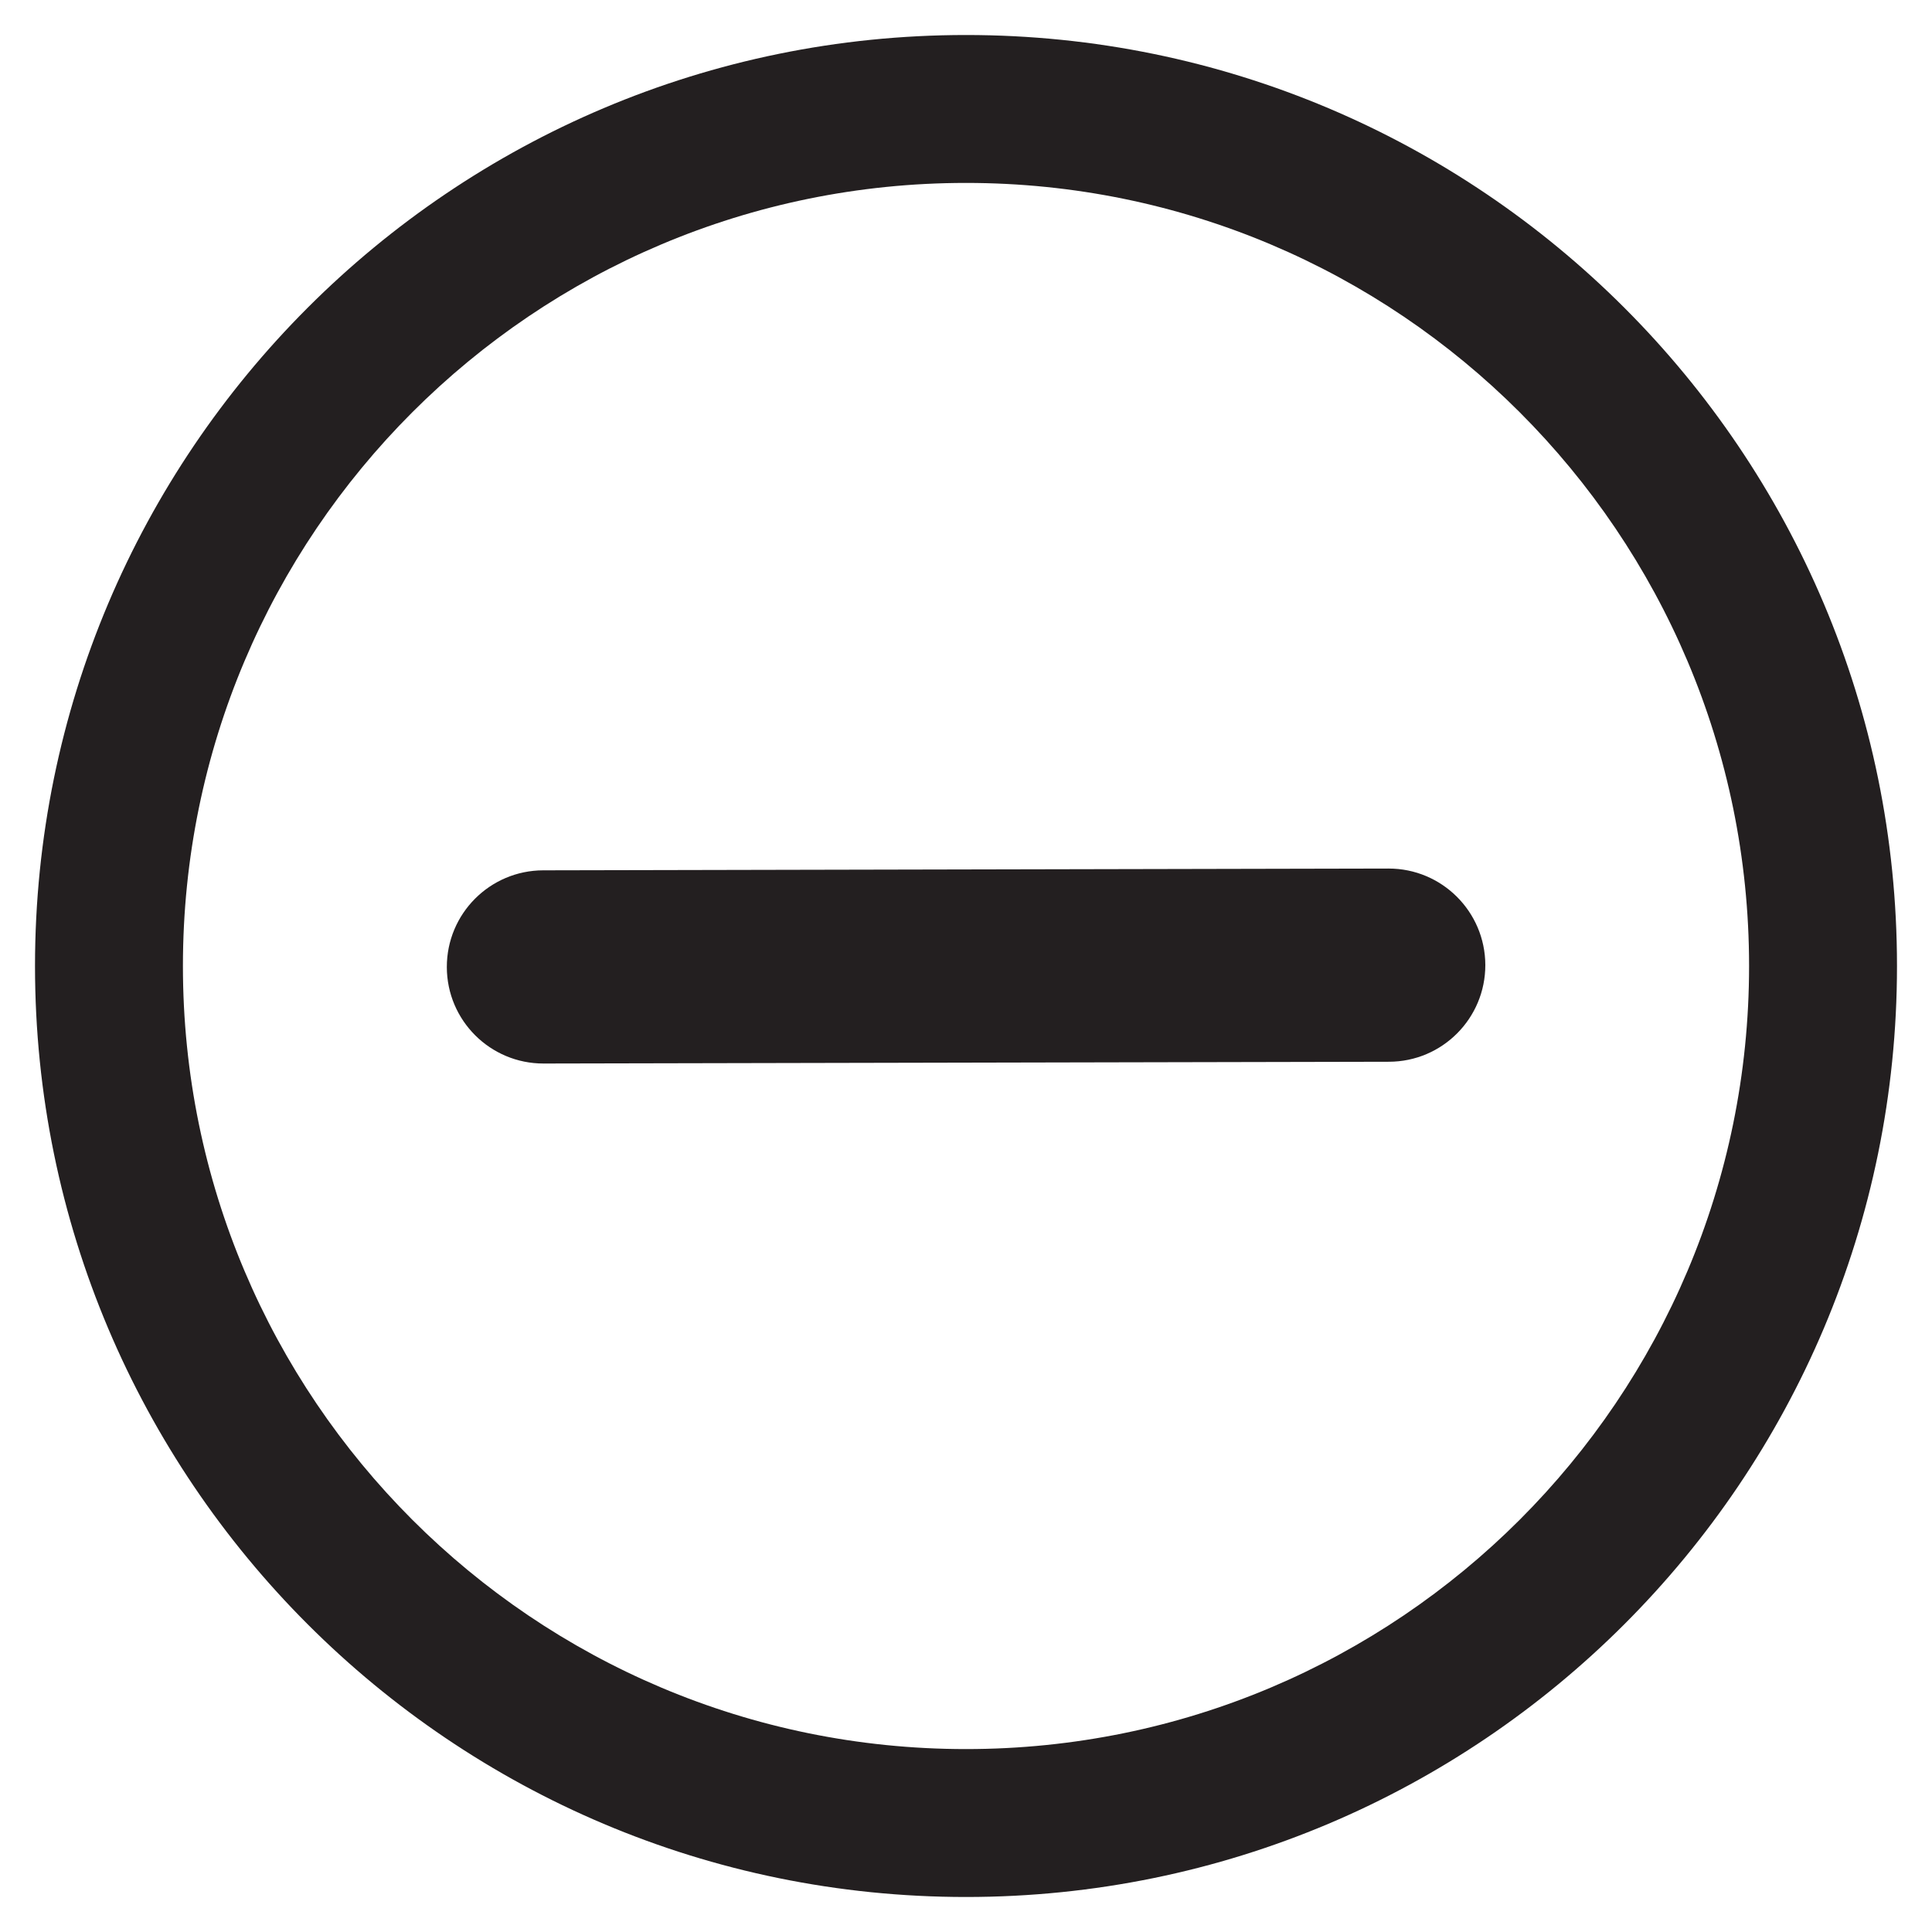 <?xml version="1.0" encoding="utf-8"?>
<!-- Generator: Adobe Illustrator 16.0.0, SVG Export Plug-In . SVG Version: 6.00 Build 0)  -->
<!DOCTYPE svg PUBLIC "-//W3C//DTD SVG 1.1//EN" "http://www.w3.org/Graphics/SVG/1.1/DTD/svg11.dtd">
<svg version="1.1" id="Layer_1" xmlns="http://www.w3.org/2000/svg" xmlns:xlink="http://www.w3.org/1999/xlink" x="0px" y="0px"
	 width="25px" height="25px" viewBox="0 0 25 25" enable-background="new 0 0 25 25" xml:space="preserve">
<path fill="#231F20" d="M12.5,0.453C5.847,0.453,0.453,5.847,0.453,12.5S5.847,24.547,12.5,24.547S24.547,19.153,24.547,12.5
	S19.153,0.453,12.5,0.453z M12.5,22.633c-5.596,0-10.133-4.536-10.133-10.133c0-5.596,4.537-10.133,10.133-10.133
	c5.597,0,10.133,4.537,10.133,10.133C22.633,18.097,18.097,22.633,12.5,22.633z"/>
<g>
	<path fill="#231F20" d="M7.034,13.762c-0.69,0.001-1.251-0.557-1.252-1.248l0,0c-0.001-0.69,0.557-1.251,1.248-1.252l10.937-0.023
		c0.69-0.001,1.251,0.557,1.253,1.248l0,0c0.001,0.69-0.557,1.251-1.247,1.252L7.034,13.762z"/>
</g>
</svg>
